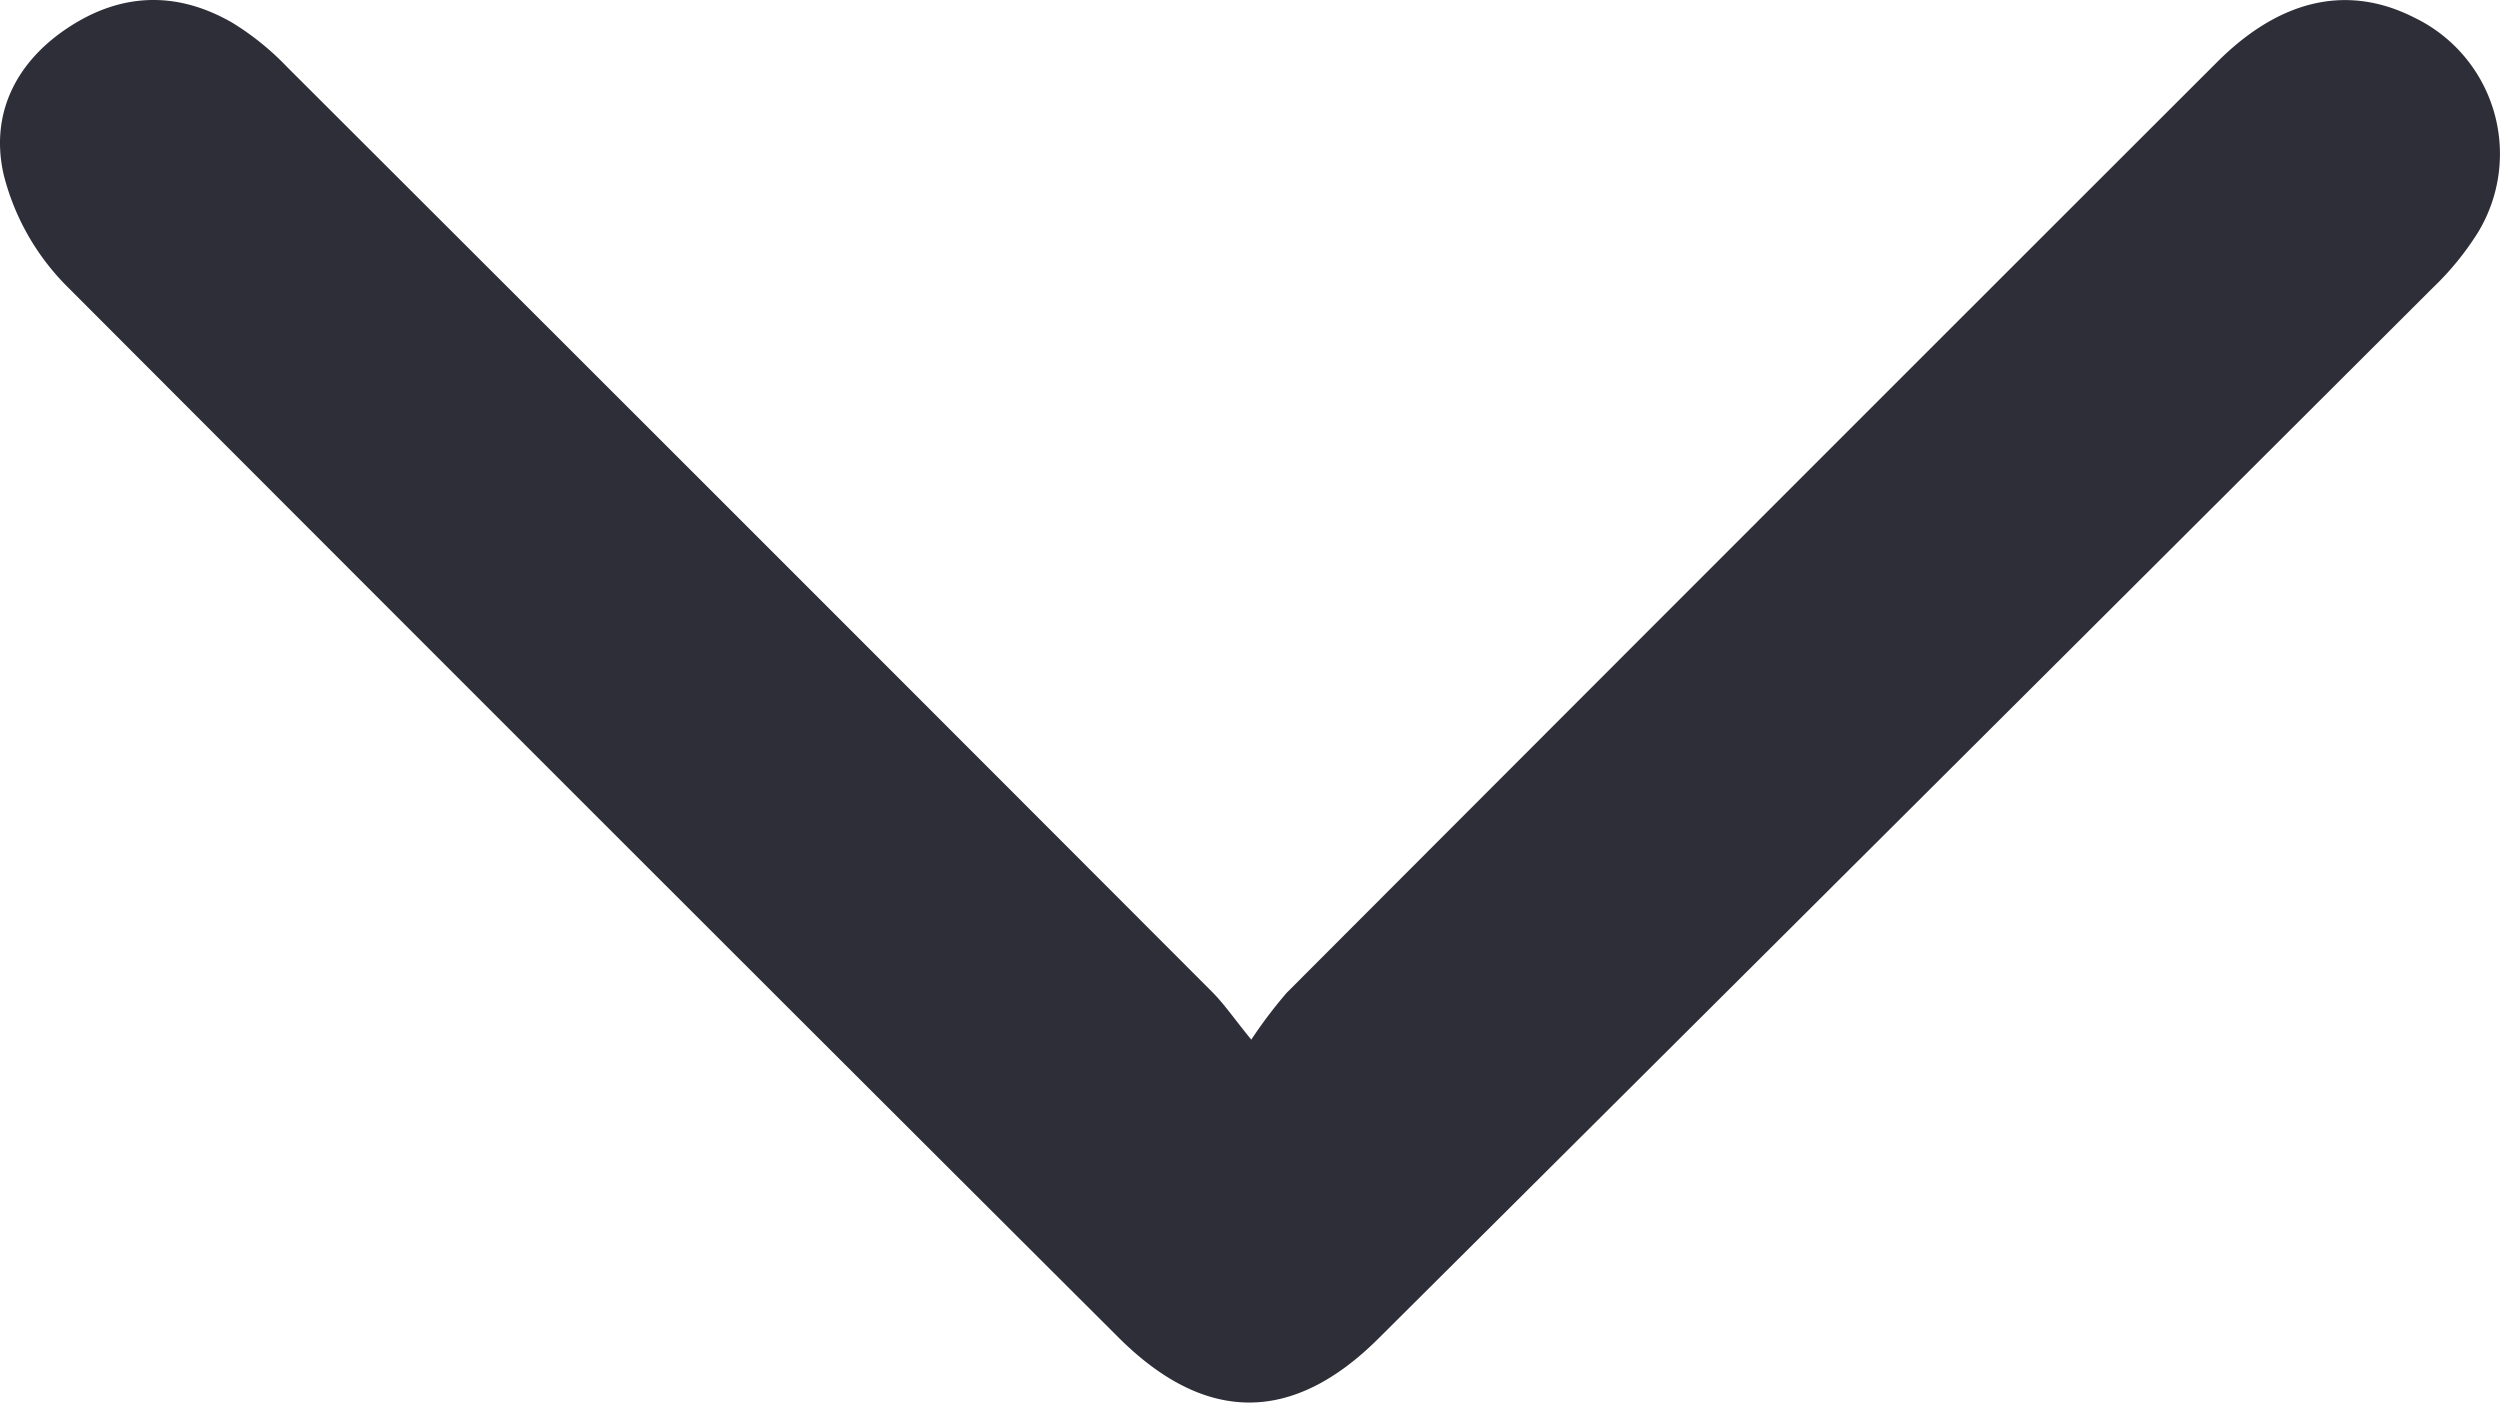 <svg xmlns="http://www.w3.org/2000/svg" viewBox="0 0 297.148 166.705">
<path d="M1852.32,1268.391a55.837,55.837,0,0,1,4.193-5.551q55.27-55.366,110.618-110.655c7.525-7.519,15.576-9.275,23.454-5.261a17.98,17.98,0,0,1,7.535,25.53,34.067,34.067,0,0,1-5.339,6.548q-62.634,62.497-125.347,124.915c-10.223,10.18-20.596,10.143-30.887-.12q-62.649-62.48-125.152-125.105a28.706,28.706,0,0,1-7.364-13.116c-1.63-7.136,1.383-13.383,7.786-17.553,6.338-4.128,12.879-4.229,19.344-.531a32.38,32.38,0,0,1,6.57,5.302q55.018,54.912,109.937,109.922C1849.076,1264.126,1850.214,1265.804,1852.32,1268.391Z" transform="translate(-1703.595 -1144.819)" style="fill: #2e2e38"/>
</svg>

